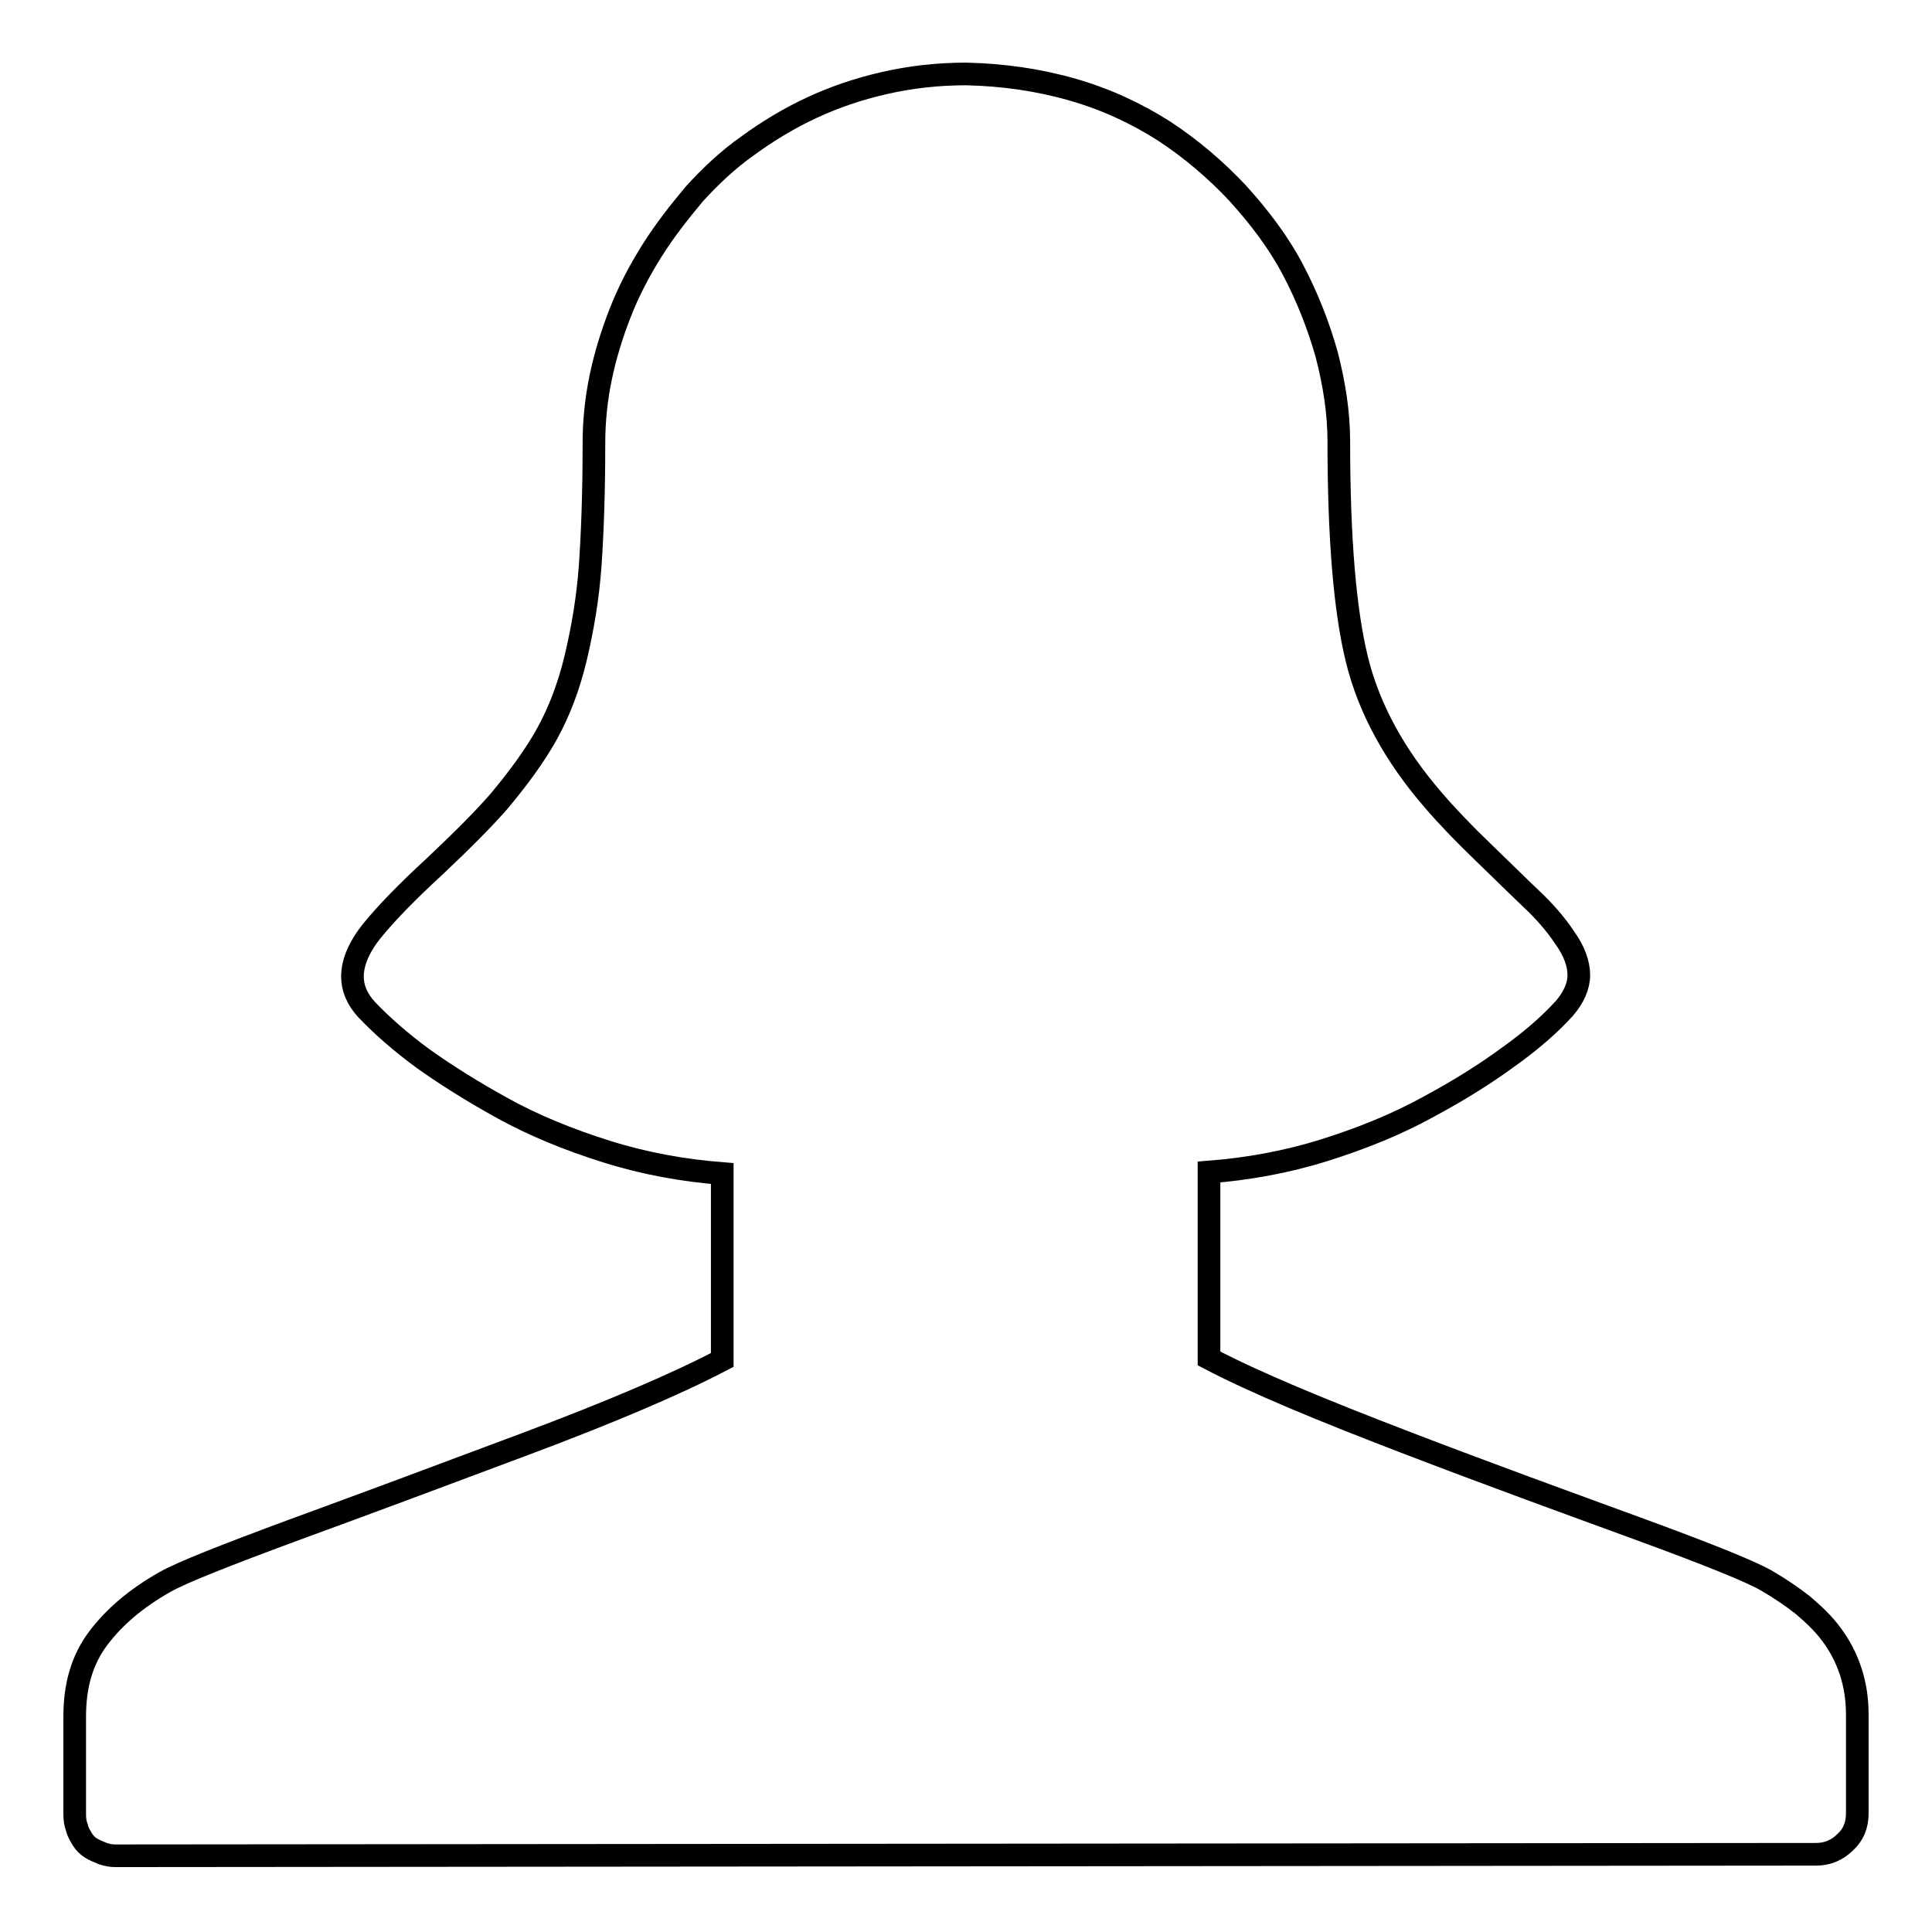 <?xml version="1.0" encoding="utf-8"?>
<!-- Svg Vector Icons : http://www.onlinewebfonts.com/icon -->
<!DOCTYPE svg PUBLIC "-//W3C//DTD SVG 1.1//EN" "http://www.w3.org/Graphics/SVG/1.1/DTD/svg11.dtd">
<svg version="1.1" xmlns="http://www.w3.org/2000/svg" xmlns:xlink="http://www.w3.org/1999/xlink" x="0px" y="0px" viewBox="0 0 256 256" enable-background="new 0 0 256 256" xml:space="preserve">
<g><g><g><path stroke-width="3" fill-opacity="0" stroke="#000000"  d="M15.3,245.9c-0.6,0-1.1-0.1-1.7-0.3c-0.5-0.2-1-0.4-1.5-0.7c-0.5-0.3-0.9-0.7-1.2-1.2c-0.3-0.5-0.6-1-0.7-1.5c-0.2-0.5-0.3-1.1-0.3-1.7v-13.1c0-4.1,1-7.5,3.1-10.3c2.1-2.8,5-5.3,8.9-7.5c2.1-1.2,7.9-3.5,17.1-6.9c9.3-3.4,19.5-7.2,30.7-11.4s19.9-7.9,26-11.1v-24.7c-5.1-0.4-10.2-1.3-15.3-2.9c-5.1-1.6-9.7-3.5-13.7-5.7c-4-2.2-7.5-4.4-10.6-6.6c-3-2.2-5.5-4.4-7.5-6.5c-1.3-1.4-1.9-2.9-1.9-4.4c0-1.9,0.9-4,2.7-6.2c1.8-2.2,4.5-5,8.2-8.4c3.6-3.4,6.5-6.3,8.5-8.6c2.6-3.1,4.8-6.1,6.4-9c1.6-2.9,2.9-6.3,3.8-10.1c0.9-3.8,1.6-7.9,1.9-12.1c0.3-4.3,0.5-9.7,0.5-16.3c0-2.9,0.3-5.8,0.9-8.7c0.6-2.9,1.5-5.8,2.6-8.6c1.1-2.8,2.5-5.5,4.2-8.2c1.7-2.7,3.6-5.1,5.6-7.5c2.1-2.3,4.4-4.5,7.1-6.4c2.6-1.9,5.4-3.6,8.4-5c3-1.4,6.2-2.5,9.7-3.3c3.5-0.8,7.1-1.2,10.8-1.2c4.9,0.1,9.7,0.8,14.2,2.1c4.5,1.3,8.5,3.2,12.1,5.5c3.5,2.3,6.8,5.1,9.7,8.2c2.9,3.2,5.4,6.5,7.3,10.1c1.9,3.6,3.4,7.4,4.5,11.3c1,3.9,1.6,7.7,1.6,11.5c0,12.8,0.8,22.4,2.4,28.9c1.6,6.5,5,12.7,10.1,18.6c1.8,2.1,4,4.4,6.6,6.9c2.6,2.5,4.7,4.6,6.4,6.2c1.7,1.6,3.2,3.3,4.4,5.1c1.3,1.8,1.9,3.5,1.9,5s-0.7,3-1.9,4.4c-1.9,2.1-4.4,4.3-7.5,6.5c-3,2.2-6.5,4.4-10.6,6.6c-4,2.2-8.6,4.1-13.7,5.7s-10.2,2.5-15.3,2.9v24.7c6.1,3.2,14.8,6.8,26,11.1s21.4,8,30.7,11.4c9.3,3.4,15,5.7,17.1,6.9c1.9,1.1,3.5,2.2,4.9,3.3c1.4,1.2,2.7,2.4,3.8,3.9s1.9,3,2.5,4.8s0.9,3.7,0.9,5.8v13.1c0,1.5-0.5,2.8-1.6,3.8c-1,1-2.3,1.6-3.8,1.6L15.3,245.9L15.3,245.9z"/></g></g></g>
</svg>